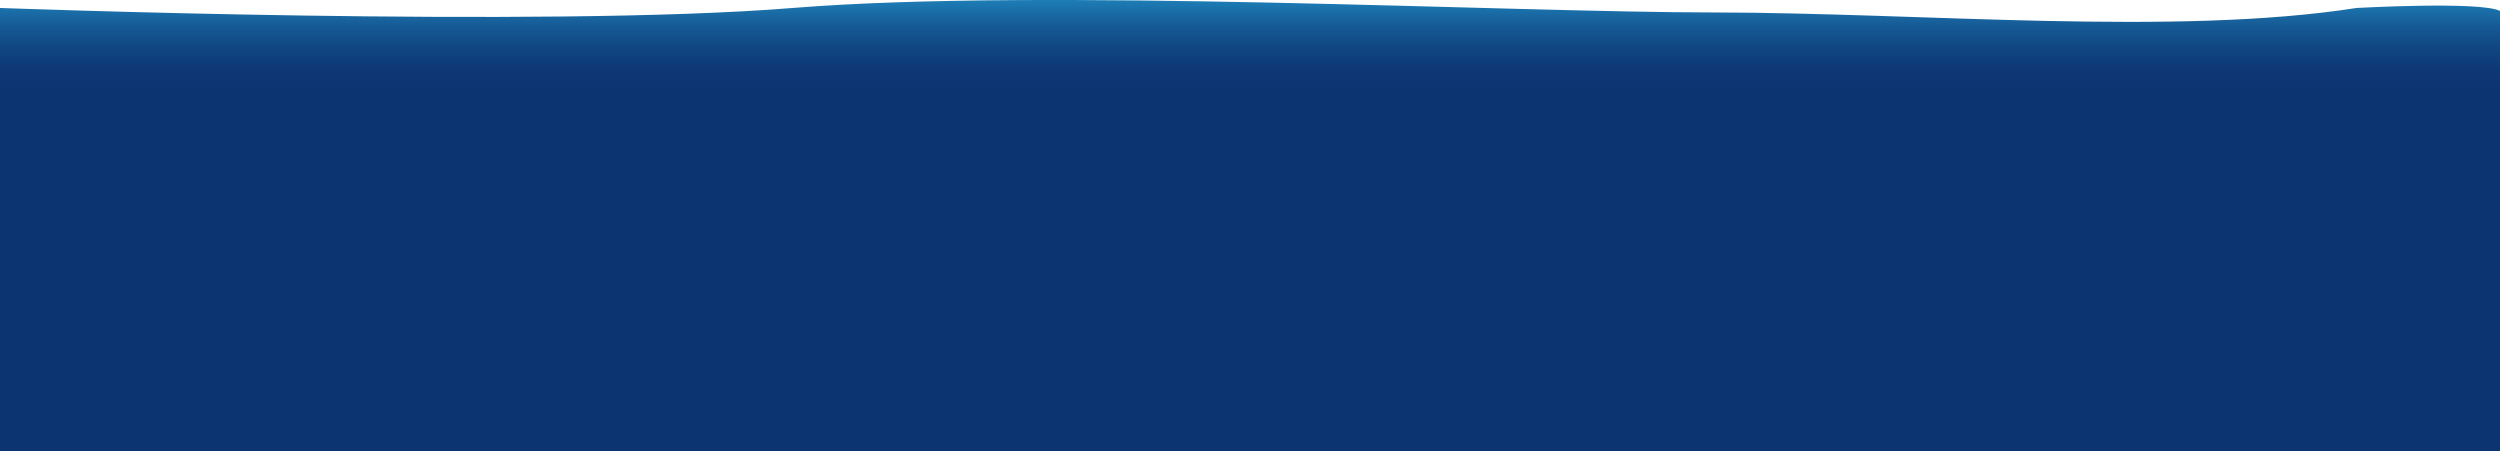 <svg xmlns="http://www.w3.org/2000/svg" xmlns:xlink="http://www.w3.org/1999/xlink" viewBox="0 0 1920.07 346.72"><defs><style>.cls-1{fill:url(#linear-gradient);}</style><linearGradient id="linear-gradient" x1="960.03" y1="68.63" x2="960.03" y2="-20.66" gradientUnits="userSpaceOnUse"><stop offset="0" stop-color="#0c3471"/><stop offset="0.17" stop-color="#0d3875"/><stop offset="0.36" stop-color="#104682"/><stop offset="0.55" stop-color="#165b96"/><stop offset="0.75" stop-color="#1d7ab3"/><stop offset="0.95" stop-color="#26a0d8"/><stop offset="0.99" stop-color="#29abe2"/></linearGradient></defs><g id="Layer_2" data-name="Layer 2"><g id="Layer_1-2" data-name="Layer 1"><path class="cls-1" d="M0,6.12s417.34,15.52,608.81,0,547.52,3.33,707.34,3.45,354.46,18.31,493.72-3.45c0,0,95.39-5.33,110.2,2.28V346.72H0Z"/></g></g></svg>